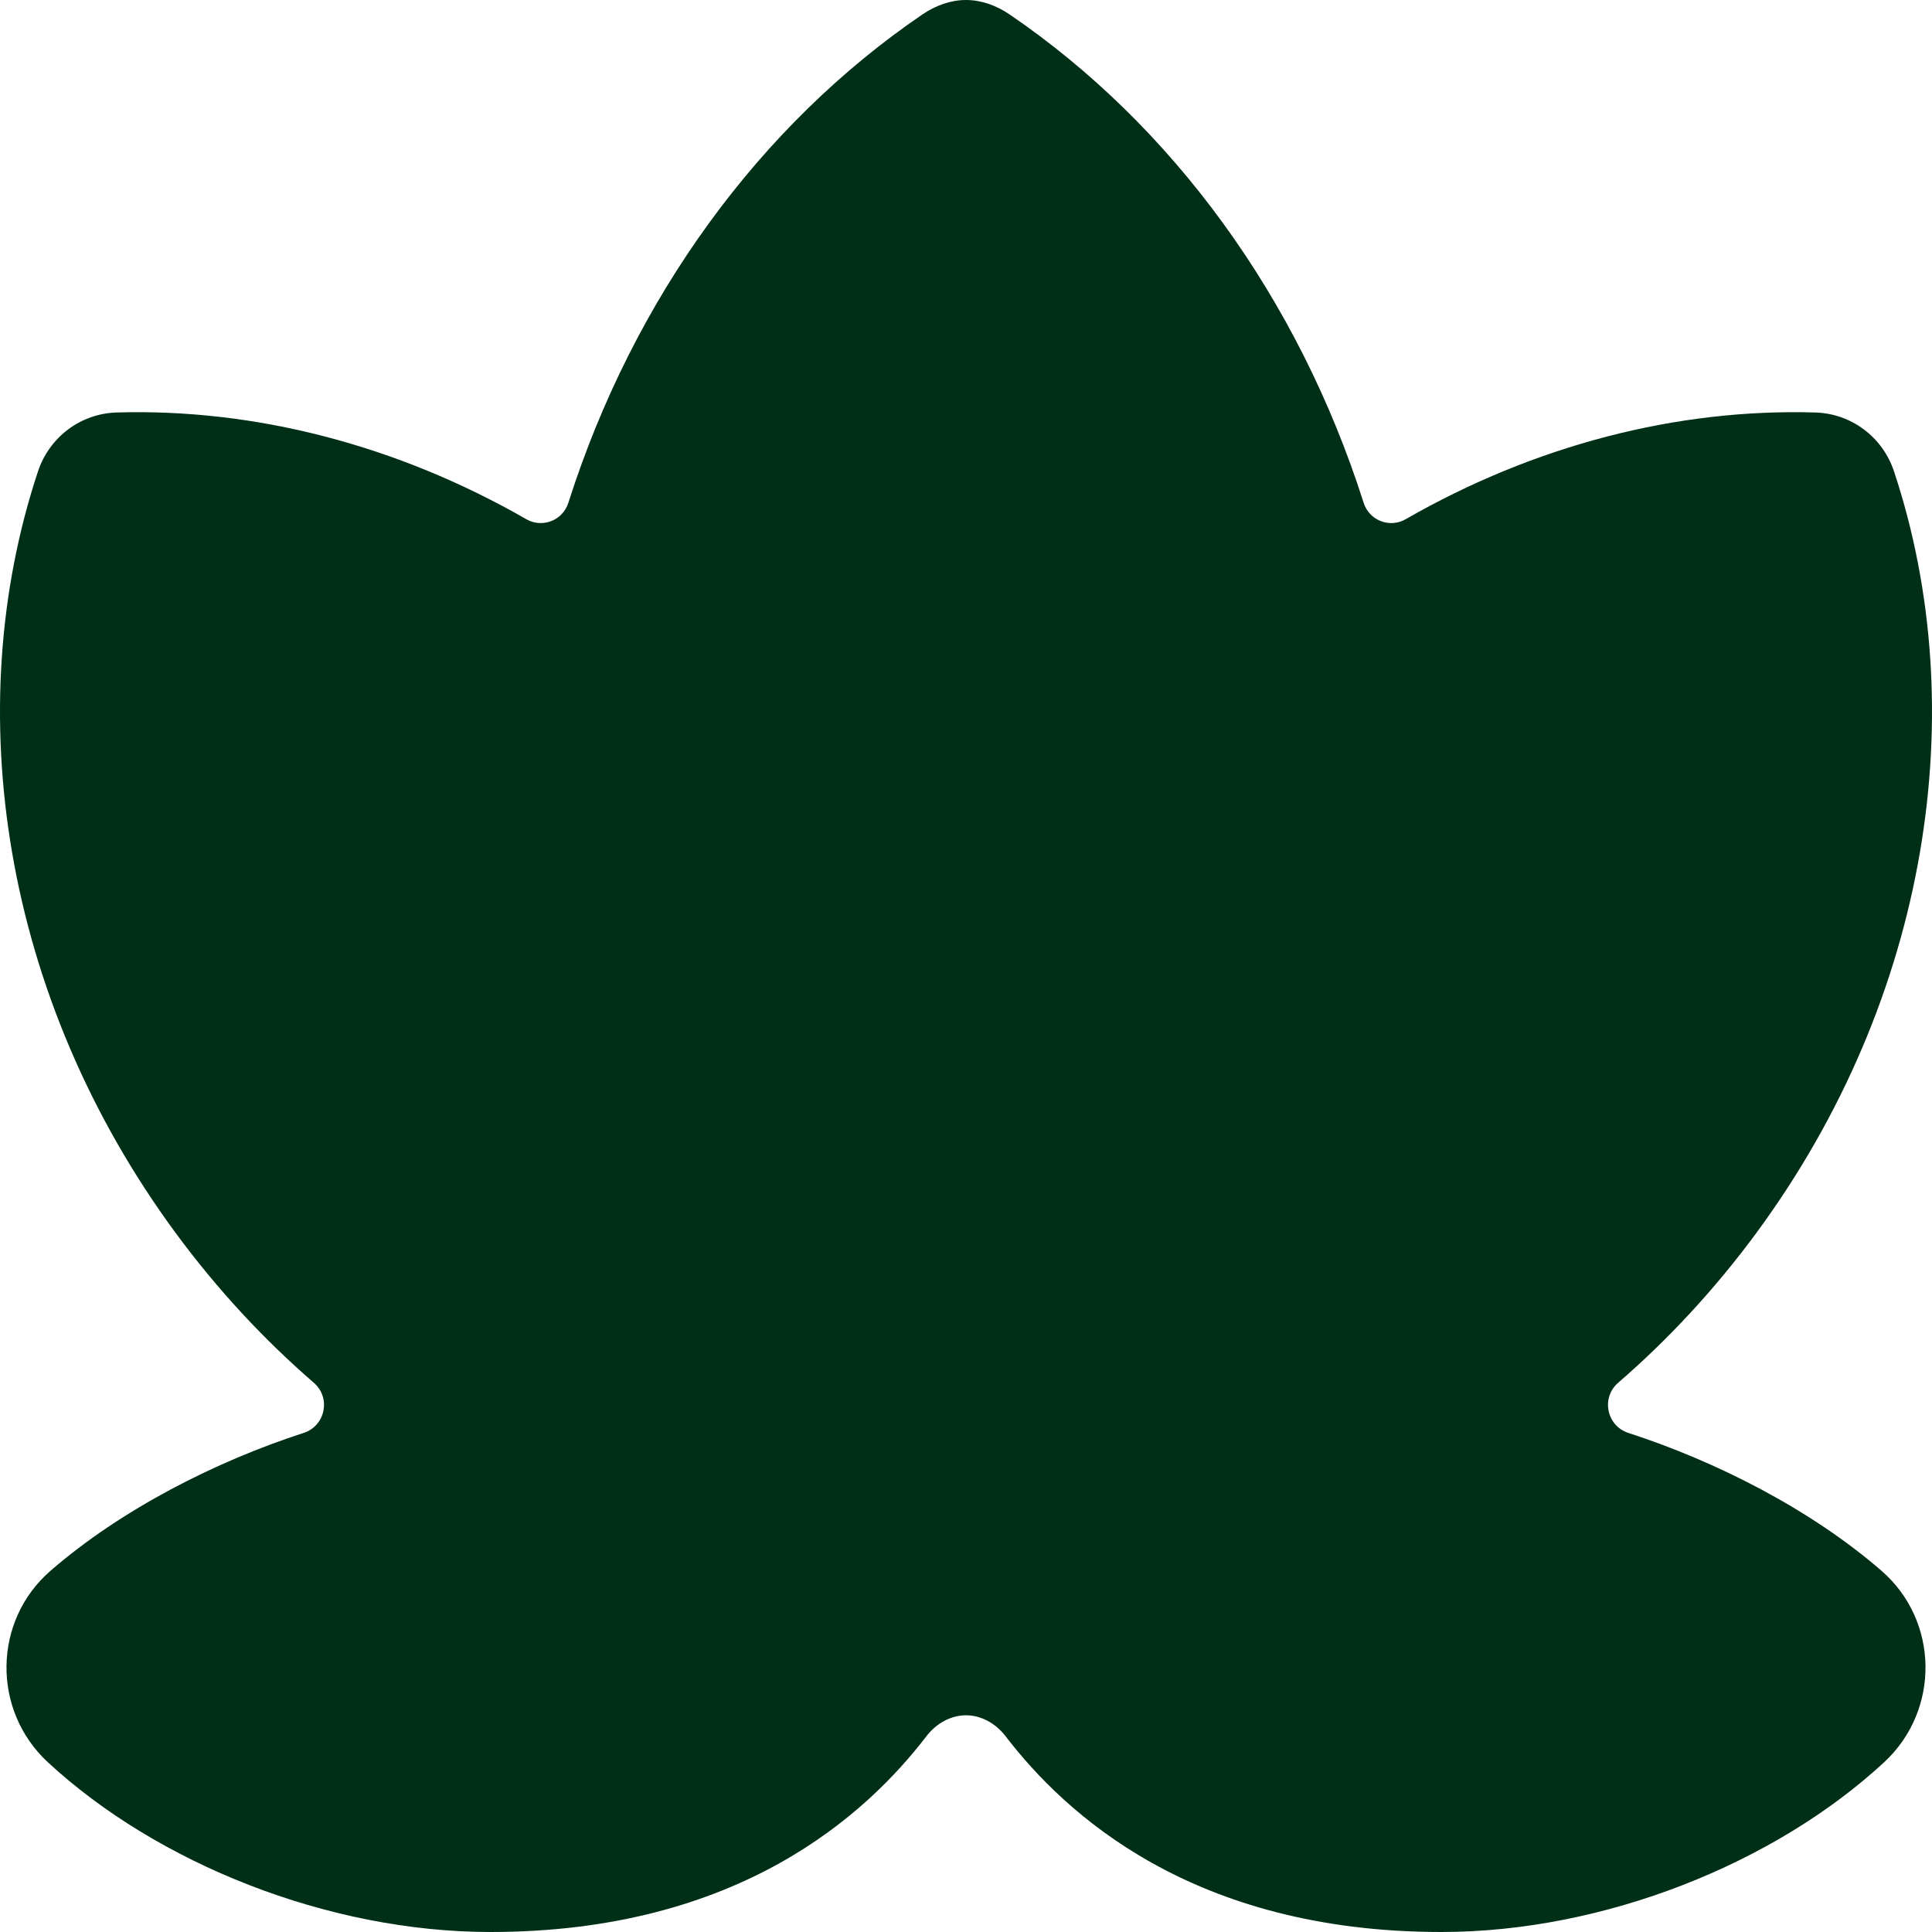 <?xml version="1.0" encoding="UTF-8"?> <svg xmlns="http://www.w3.org/2000/svg" width="240" height="240" viewBox="0 0 240 240" fill="none"><g clip-path="url(#clip0_645_644)"><path d="M233.72 195.122C224.904 187.476 213.15 181.523 202.277 178.001C199.579 177.127 198.863 173.633 201.013 171.773C207.228 166.394 212.993 160.198 218.139 153.218C239.727 123.934 245.083 88.112 235.284 58.565C233.867 54.293 229.986 51.375 225.518 51.242C208.324 50.726 190.638 55.3 174.611 64.502C172.623 65.643 170.096 64.654 169.397 62.459C161.262 36.928 145.578 15.534 125.422 1.799C123.778 0.679 121.898 0 120 0C118.102 0 116.222 0.679 114.578 1.799C94.422 15.534 78.737 36.928 70.603 62.459C69.904 64.654 67.377 65.643 65.389 64.502C49.362 55.3 31.676 50.726 14.482 51.242C10.014 51.375 6.133 54.293 4.716 58.565C-5.083 88.112 0.273 123.934 21.861 153.218C27.006 160.198 32.772 166.394 38.987 171.773C41.137 173.633 40.421 177.127 37.723 178.001C26.85 181.523 15.096 187.476 6.28 195.122C-0.893 201.343 -1.027 212.456 5.94 218.908C19.512 231.476 40.739 240 60.937 240C91.864 240 107.698 225.307 115.084 215.68C116.336 214.048 118.146 213.08 120 213.08C121.853 213.08 123.664 214.048 124.915 215.68C132.301 225.307 148.136 240 179.062 240C199.26 240 220.487 231.477 234.06 218.908C241.026 212.456 240.893 201.344 233.72 195.122Z" fill="#002F17"></path></g><defs><clipPath id="clip0_645_644"><rect width="240" height="240" fill="white"></rect></clipPath></defs></svg> 